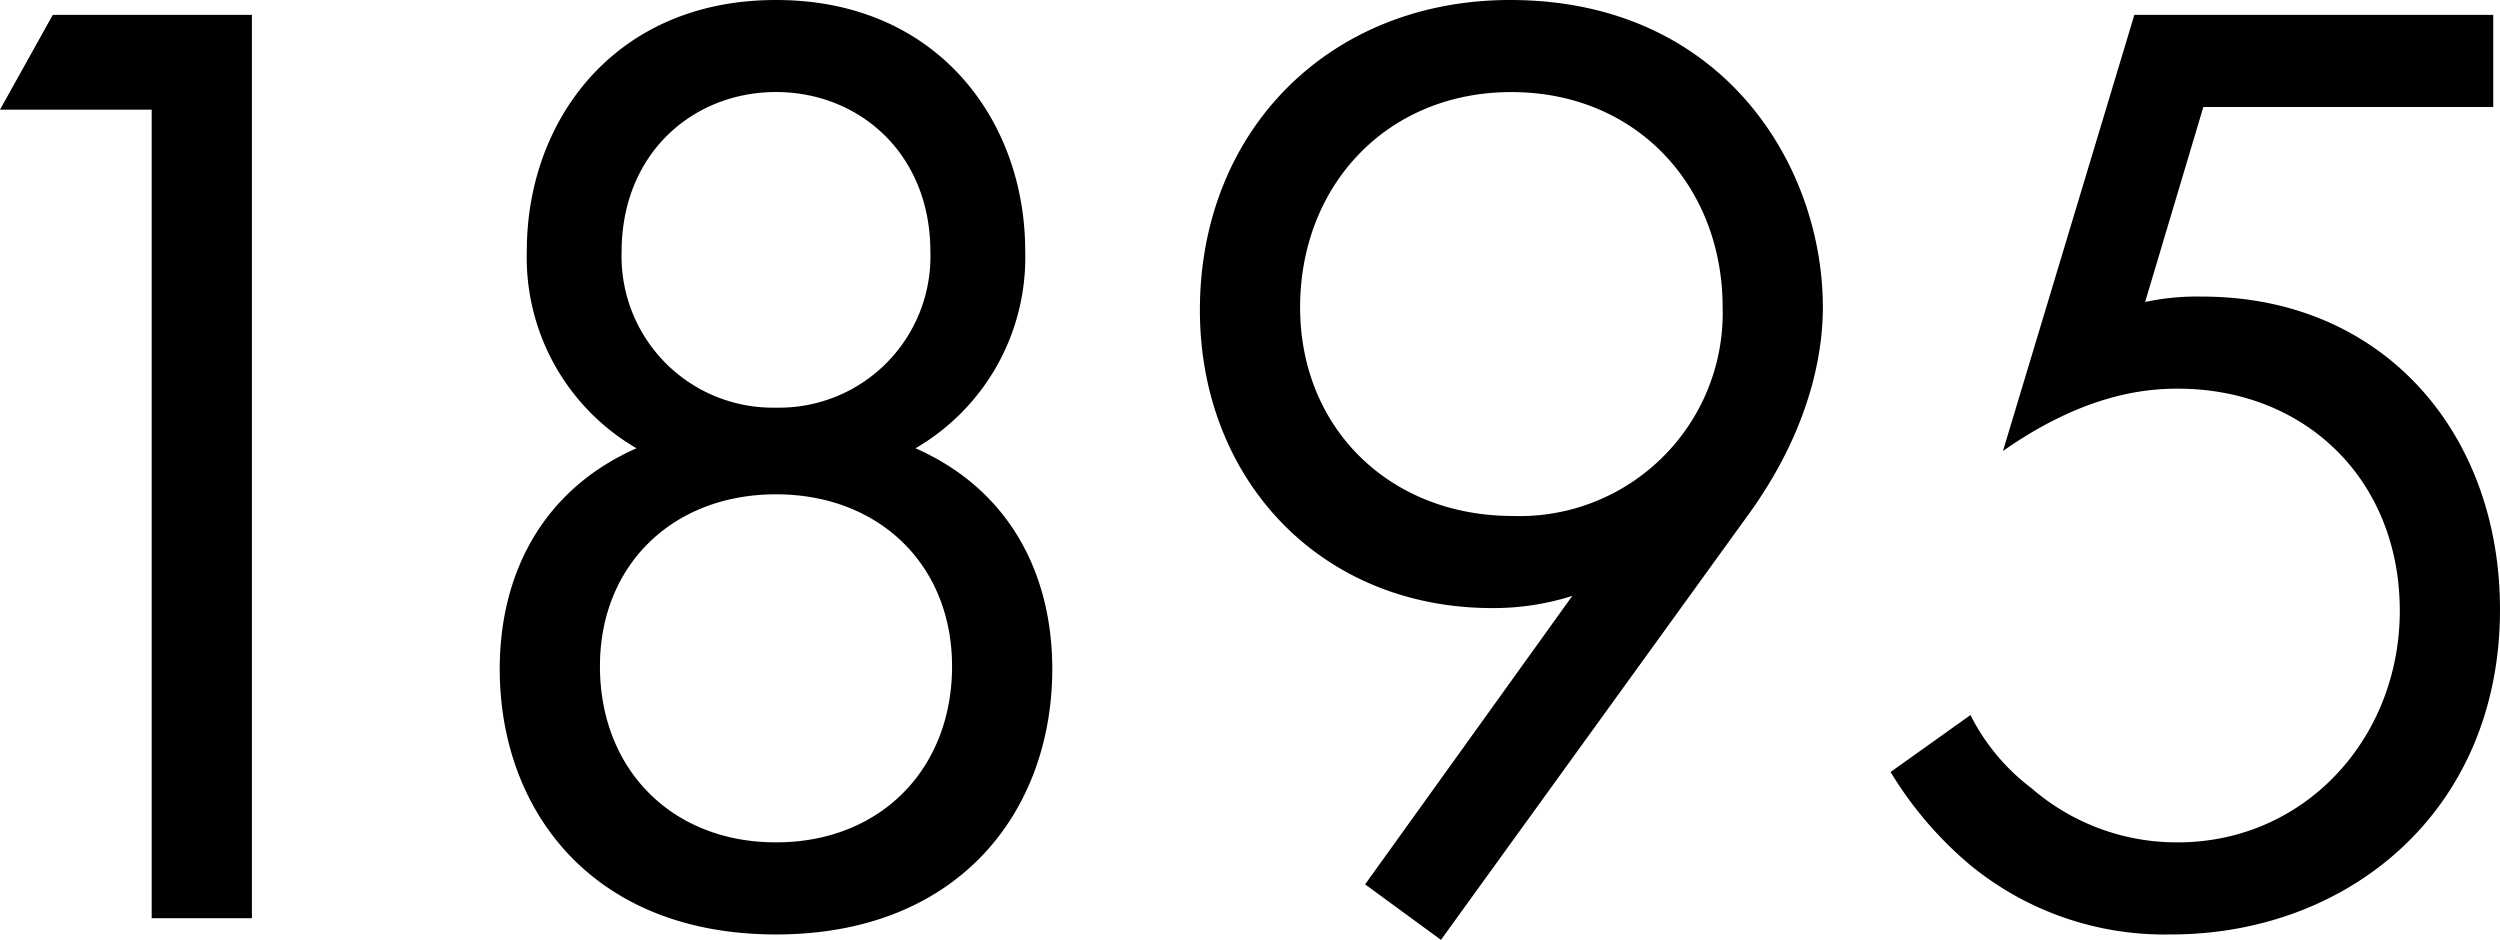 <svg xmlns="http://www.w3.org/2000/svg" width="162.448" height="61.072" viewBox="0 0 162.448 61.072">
  <path id="history_txt3" d="M-159.984,0h6.512V-58.7h-12.936l-3.432,6.16h9.856Zm49.632-30.536a14.334,14.334,0,0,0,7.128-12.848c0-8.36-5.632-16.28-16.192-16.28s-16.192,7.92-16.192,16.28a14.334,14.334,0,0,0,7.128,12.848c-5.984,2.64-8.888,8.008-8.888,14.344,0,9.152,5.984,17.248,17.952,17.248s17.952-8.1,17.952-17.248C-101.464-22.528-104.368-27.9-110.352-30.536Zm-9.064-2.64A9.832,9.832,0,0,1-129.448-43.3c0-6.424,4.664-10.384,10.032-10.384s10.032,3.96,10.032,10.384A9.832,9.832,0,0,1-119.416-33.176Zm0,28.248c-6.776,0-11.44-4.752-11.44-11.44,0-6.6,4.752-11.176,11.44-11.176s11.44,4.576,11.44,11.176C-107.976-9.68-112.64-4.928-119.416-4.928Zm43.208,6.336,19.976-27.632c4.4-6.072,4.84-11.264,4.84-13.464,0-9.24-6.512-19.976-20.328-19.976-11.7,0-20.152,8.448-20.152,20.152,0,10.912,7.744,19.36,19.008,19.36a16.863,16.863,0,0,0,5.192-.792L-81.136-2.2Zm4.576-55.088c8.184,0,13.728,6.16,13.728,13.992a13.2,13.2,0,0,1-13.64,13.552c-8.008,0-13.816-5.72-13.816-13.552C-85.36-47.608-79.728-53.68-71.632-53.68Zm63.8-5.016h-23.32L-39.688-30.36c5.28-3.7,9.24-4.048,11.352-4.048,8.36,0,14.432,5.984,14.432,14.432,0,8.272-6.16,15.048-14.432,15.048a14.4,14.4,0,0,1-9.5-3.52A13.652,13.652,0,0,1-41.8-13.2l-5.192,3.7a24.432,24.432,0,0,0,5.1,5.984A19.9,19.9,0,0,0-28.776,1.056c11.528,0,21.384-8.008,21.384-21.12,0-11.44-7.568-20.328-19.36-20.328a15.98,15.98,0,0,0-3.7.352l3.784-12.672H-7.832Z" transform="translate(169.84 59.664)"/>
</svg>
